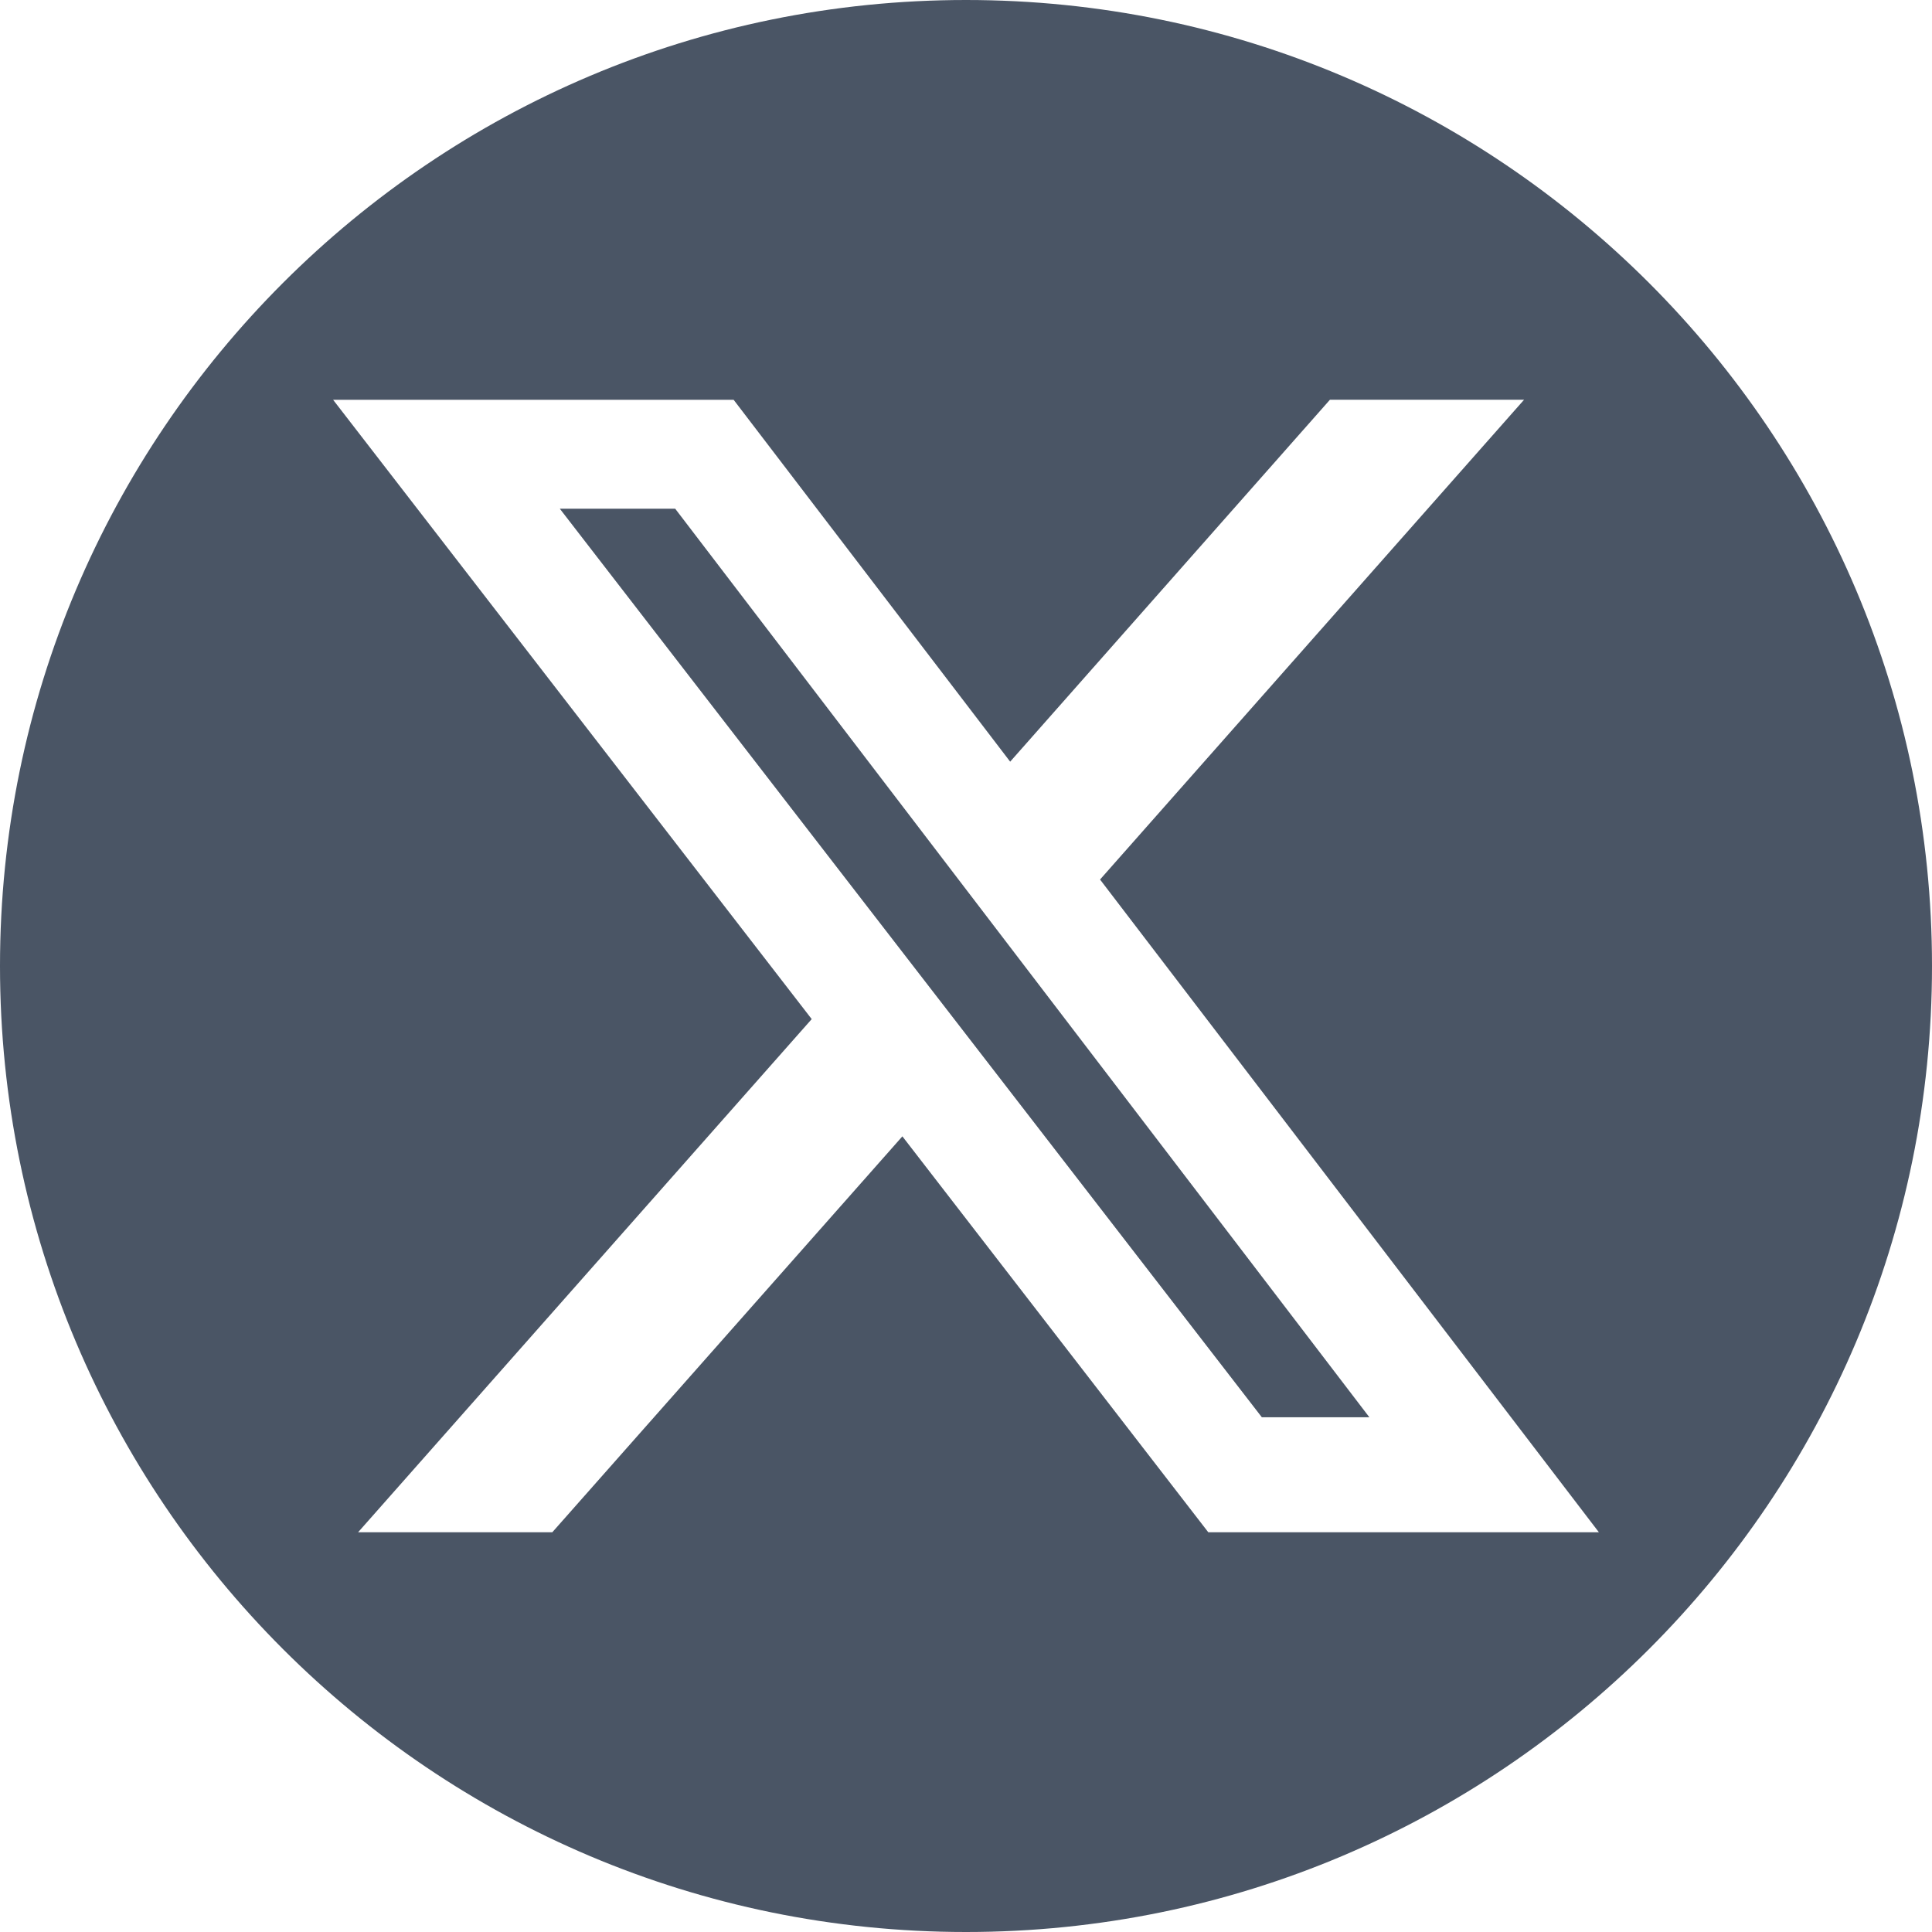 <svg width="29" height="29" viewBox="0 0 29 29" fill="none" xmlns="http://www.w3.org/2000/svg">
<g clip-path="url(#clip0_75_251)">
<path fill-rule="evenodd" clip-rule="evenodd" d="M14.5 0C6.492 0 0 6.492 0 14.5C0 22.508 6.492 29 14.5 29C22.508 29 29 22.508 29 14.5C29 6.492 22.508 0 14.5 0ZM22.877 6H19.963L15.163 11.433L11.012 6.001H5L12.184 15.297L5.375 23H8.29L13.545 17.057L18.137 23H24L16.512 13.202L22.877 6ZM20.555 21.274H18.941L8.403 7.636H10.135L20.555 21.274Z" fill="#4a5565"/>
</g>
<defs>
<clipPath id="clip0_75_251">
<rect width="29" height="29" fill="white"/>
</clipPath>
</defs>
</svg>
